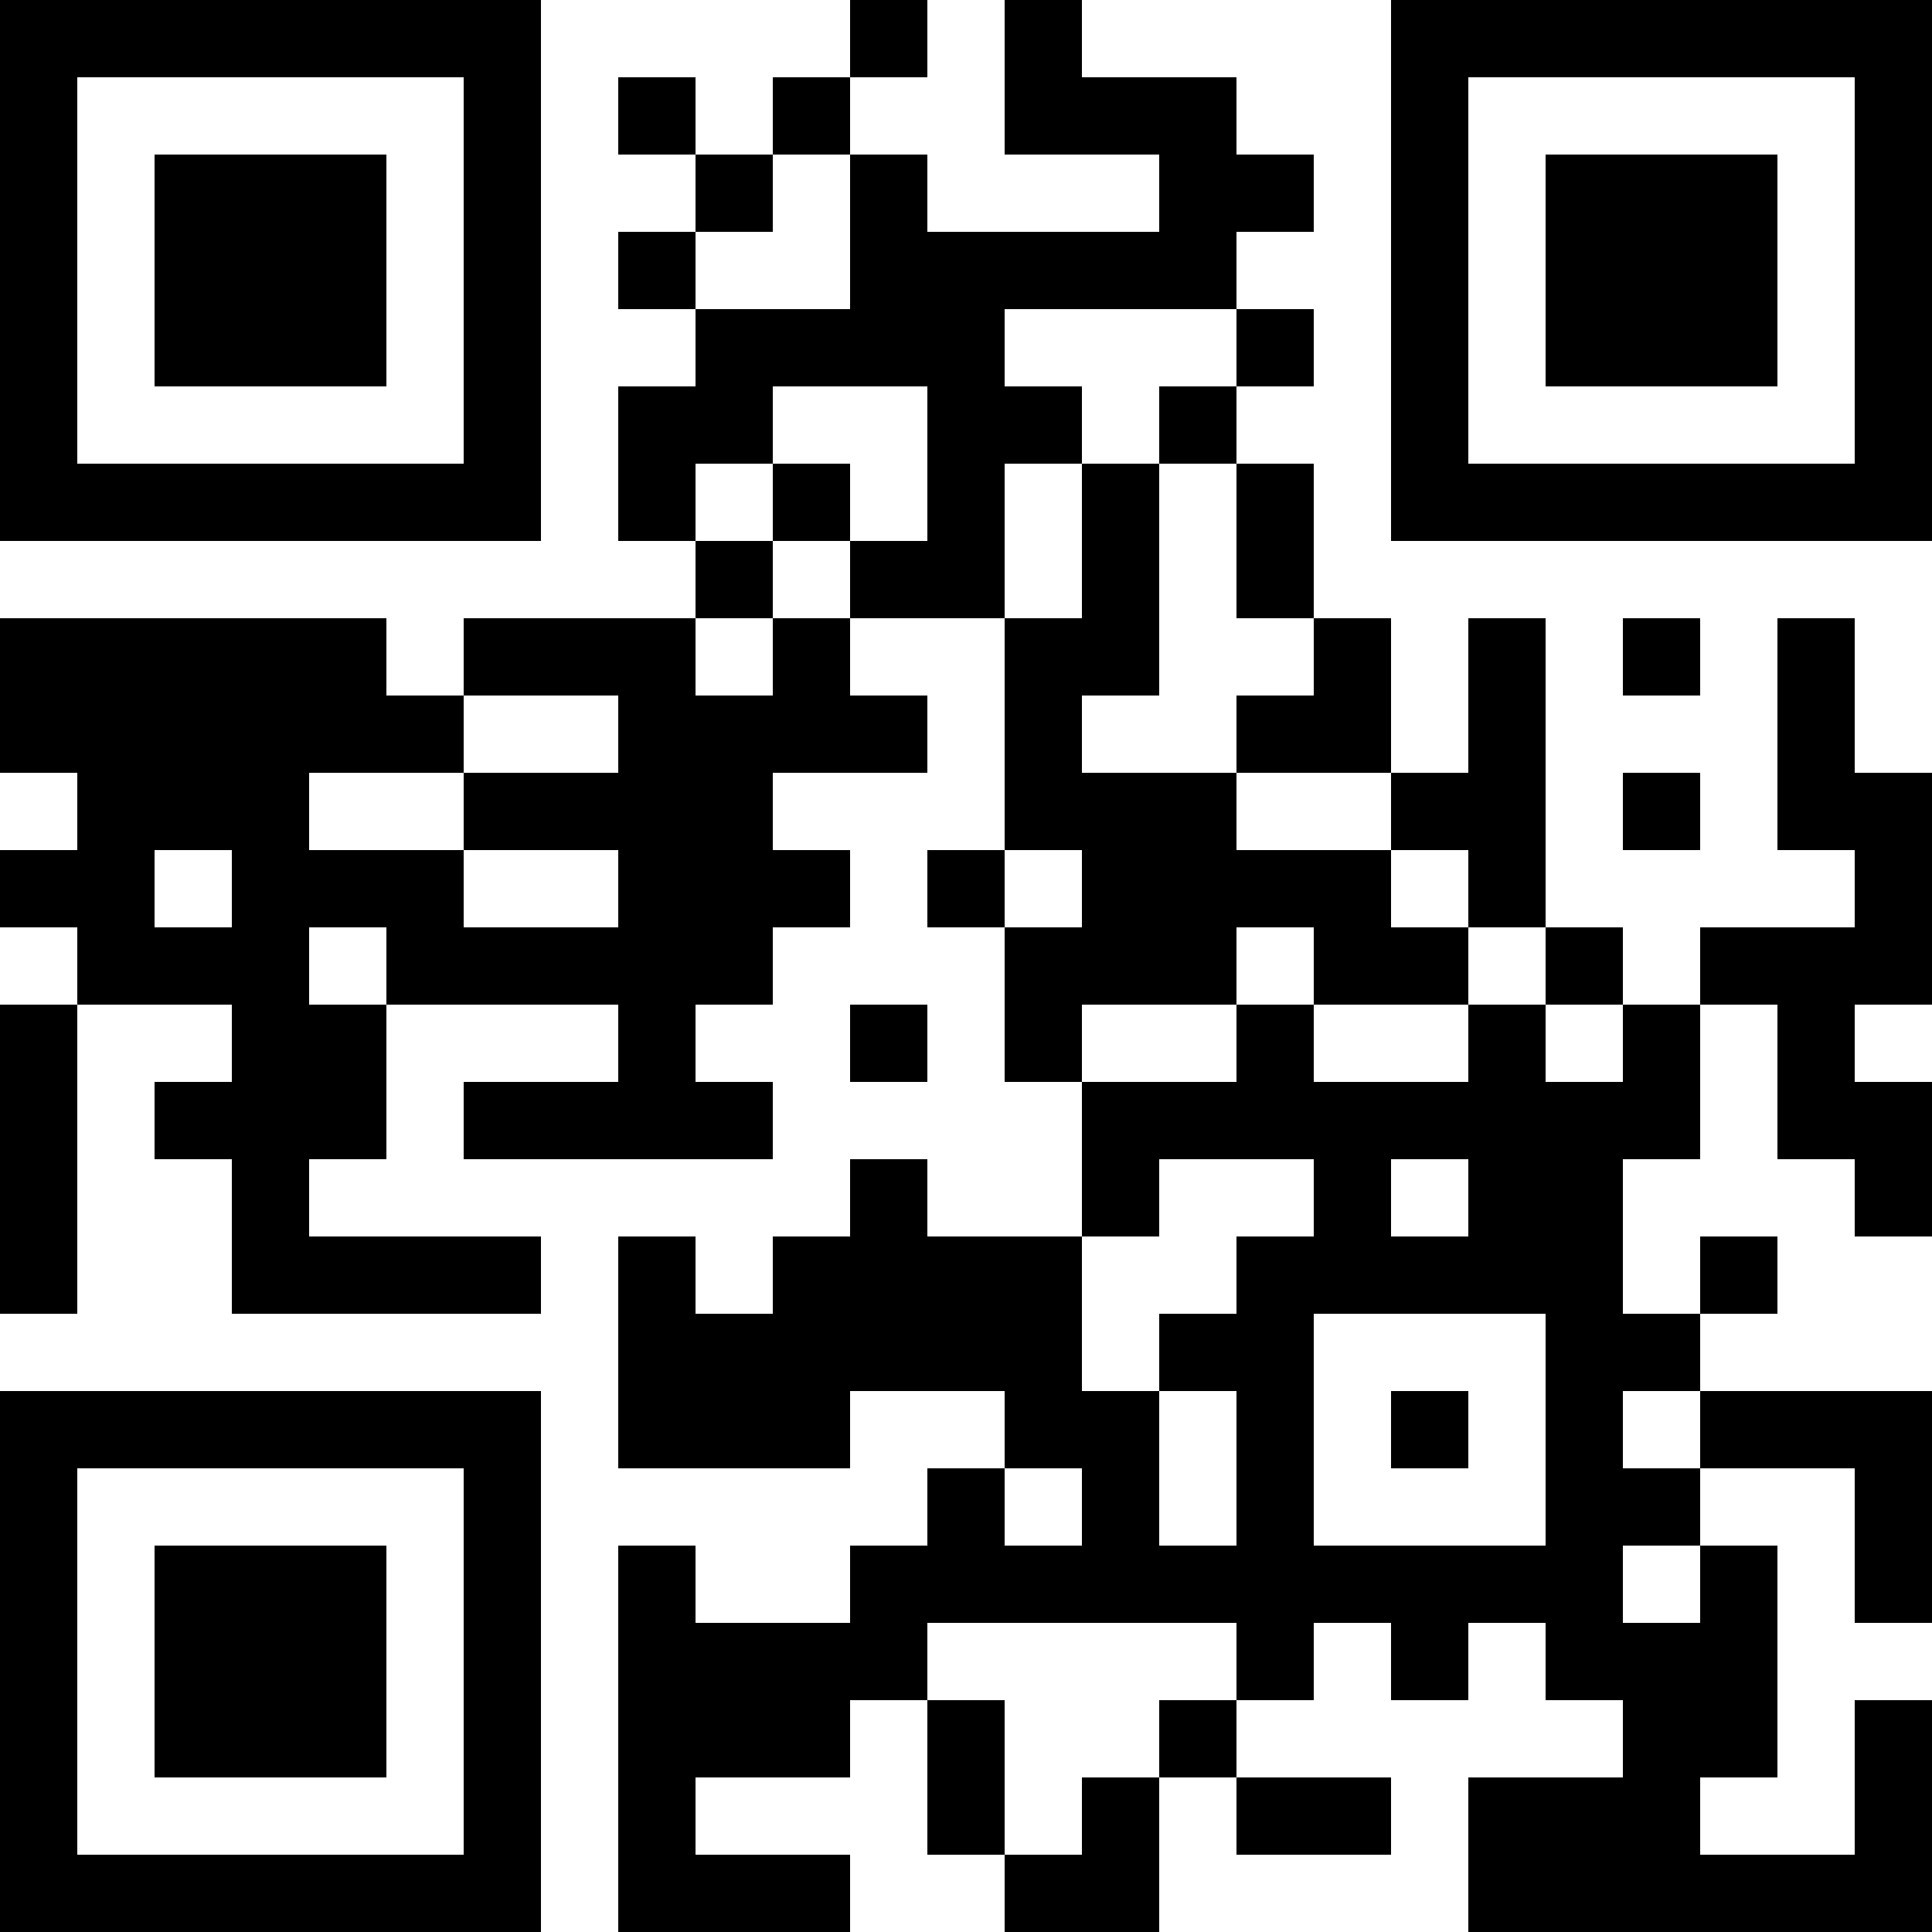 <svg xmlns="http://www.w3.org/2000/svg" width="100" height="100" viewBox="0 0 25 25" shape-rendering="crispEdges"><path fill="#ffffff" d="M0 0h25v25H0z"/><path stroke="#000000" d="M0 0.5h7m4 0h1m1 0h1m4 0h7M0 1.5h1m5 0h1m1 0h1m1 0h1m2 0h3m2 0h1m5 0h1M0 2.5h1m1 0h3m1 0h1m2 0h1m1 0h1m3 0h2m1 0h1m1 0h3m1 0h1M0 3.5h1m1 0h3m1 0h1m1 0h1m2 0h5m2 0h1m1 0h3m1 0h1M0 4.5h1m1 0h3m1 0h1m2 0h4m3 0h1m1 0h1m1 0h3m1 0h1M0 5.5h1m5 0h1m1 0h2m2 0h2m1 0h1m2 0h1m5 0h1M0 6.5h7m1 0h1m1 0h1m1 0h1m1 0h1m1 0h1m1 0h7M9 7.5h1m1 0h2m1 0h1m1 0h1M0 8.5h5m1 0h3m1 0h1m2 0h2m2 0h1m1 0h1m1 0h1m1 0h1M0 9.5h6m2 0h4m1 0h1m2 0h2m1 0h1m3 0h1M1 10.5h3m2 0h4m3 0h3m2 0h2m1 0h1m1 0h2M0 11.5h2m1 0h3m2 0h3m1 0h1m1 0h4m1 0h1m4 0h1M1 12.5h3m1 0h5m3 0h3m1 0h2m1 0h1m1 0h3M0 13.5h1m2 0h2m3 0h1m2 0h1m1 0h1m2 0h1m2 0h1m1 0h1m1 0h1M0 14.5h1m1 0h3m1 0h4m4 0h8m1 0h2M0 15.5h1m2 0h1m7 0h1m2 0h1m2 0h1m1 0h2m3 0h1M0 16.5h1m2 0h4m1 0h1m1 0h4m2 0h5m1 0h1M8 17.5h6m1 0h2m3 0h2M0 18.5h7m1 0h3m2 0h2m1 0h1m1 0h1m1 0h1m1 0h3M0 19.5h1m5 0h1m5 0h1m1 0h1m1 0h1m3 0h2m2 0h1M0 20.5h1m1 0h3m1 0h1m1 0h1m2 0h10m1 0h1m1 0h1M0 21.5h1m1 0h3m1 0h1m1 0h4m4 0h1m1 0h1m1 0h3M0 22.5h1m1 0h3m1 0h1m1 0h3m1 0h1m2 0h1m5 0h2m1 0h1M0 23.5h1m5 0h1m1 0h1m3 0h1m1 0h1m1 0h2m1 0h3m2 0h1M0 24.5h7m1 0h3m2 0h2m4 0h6"/></svg>
